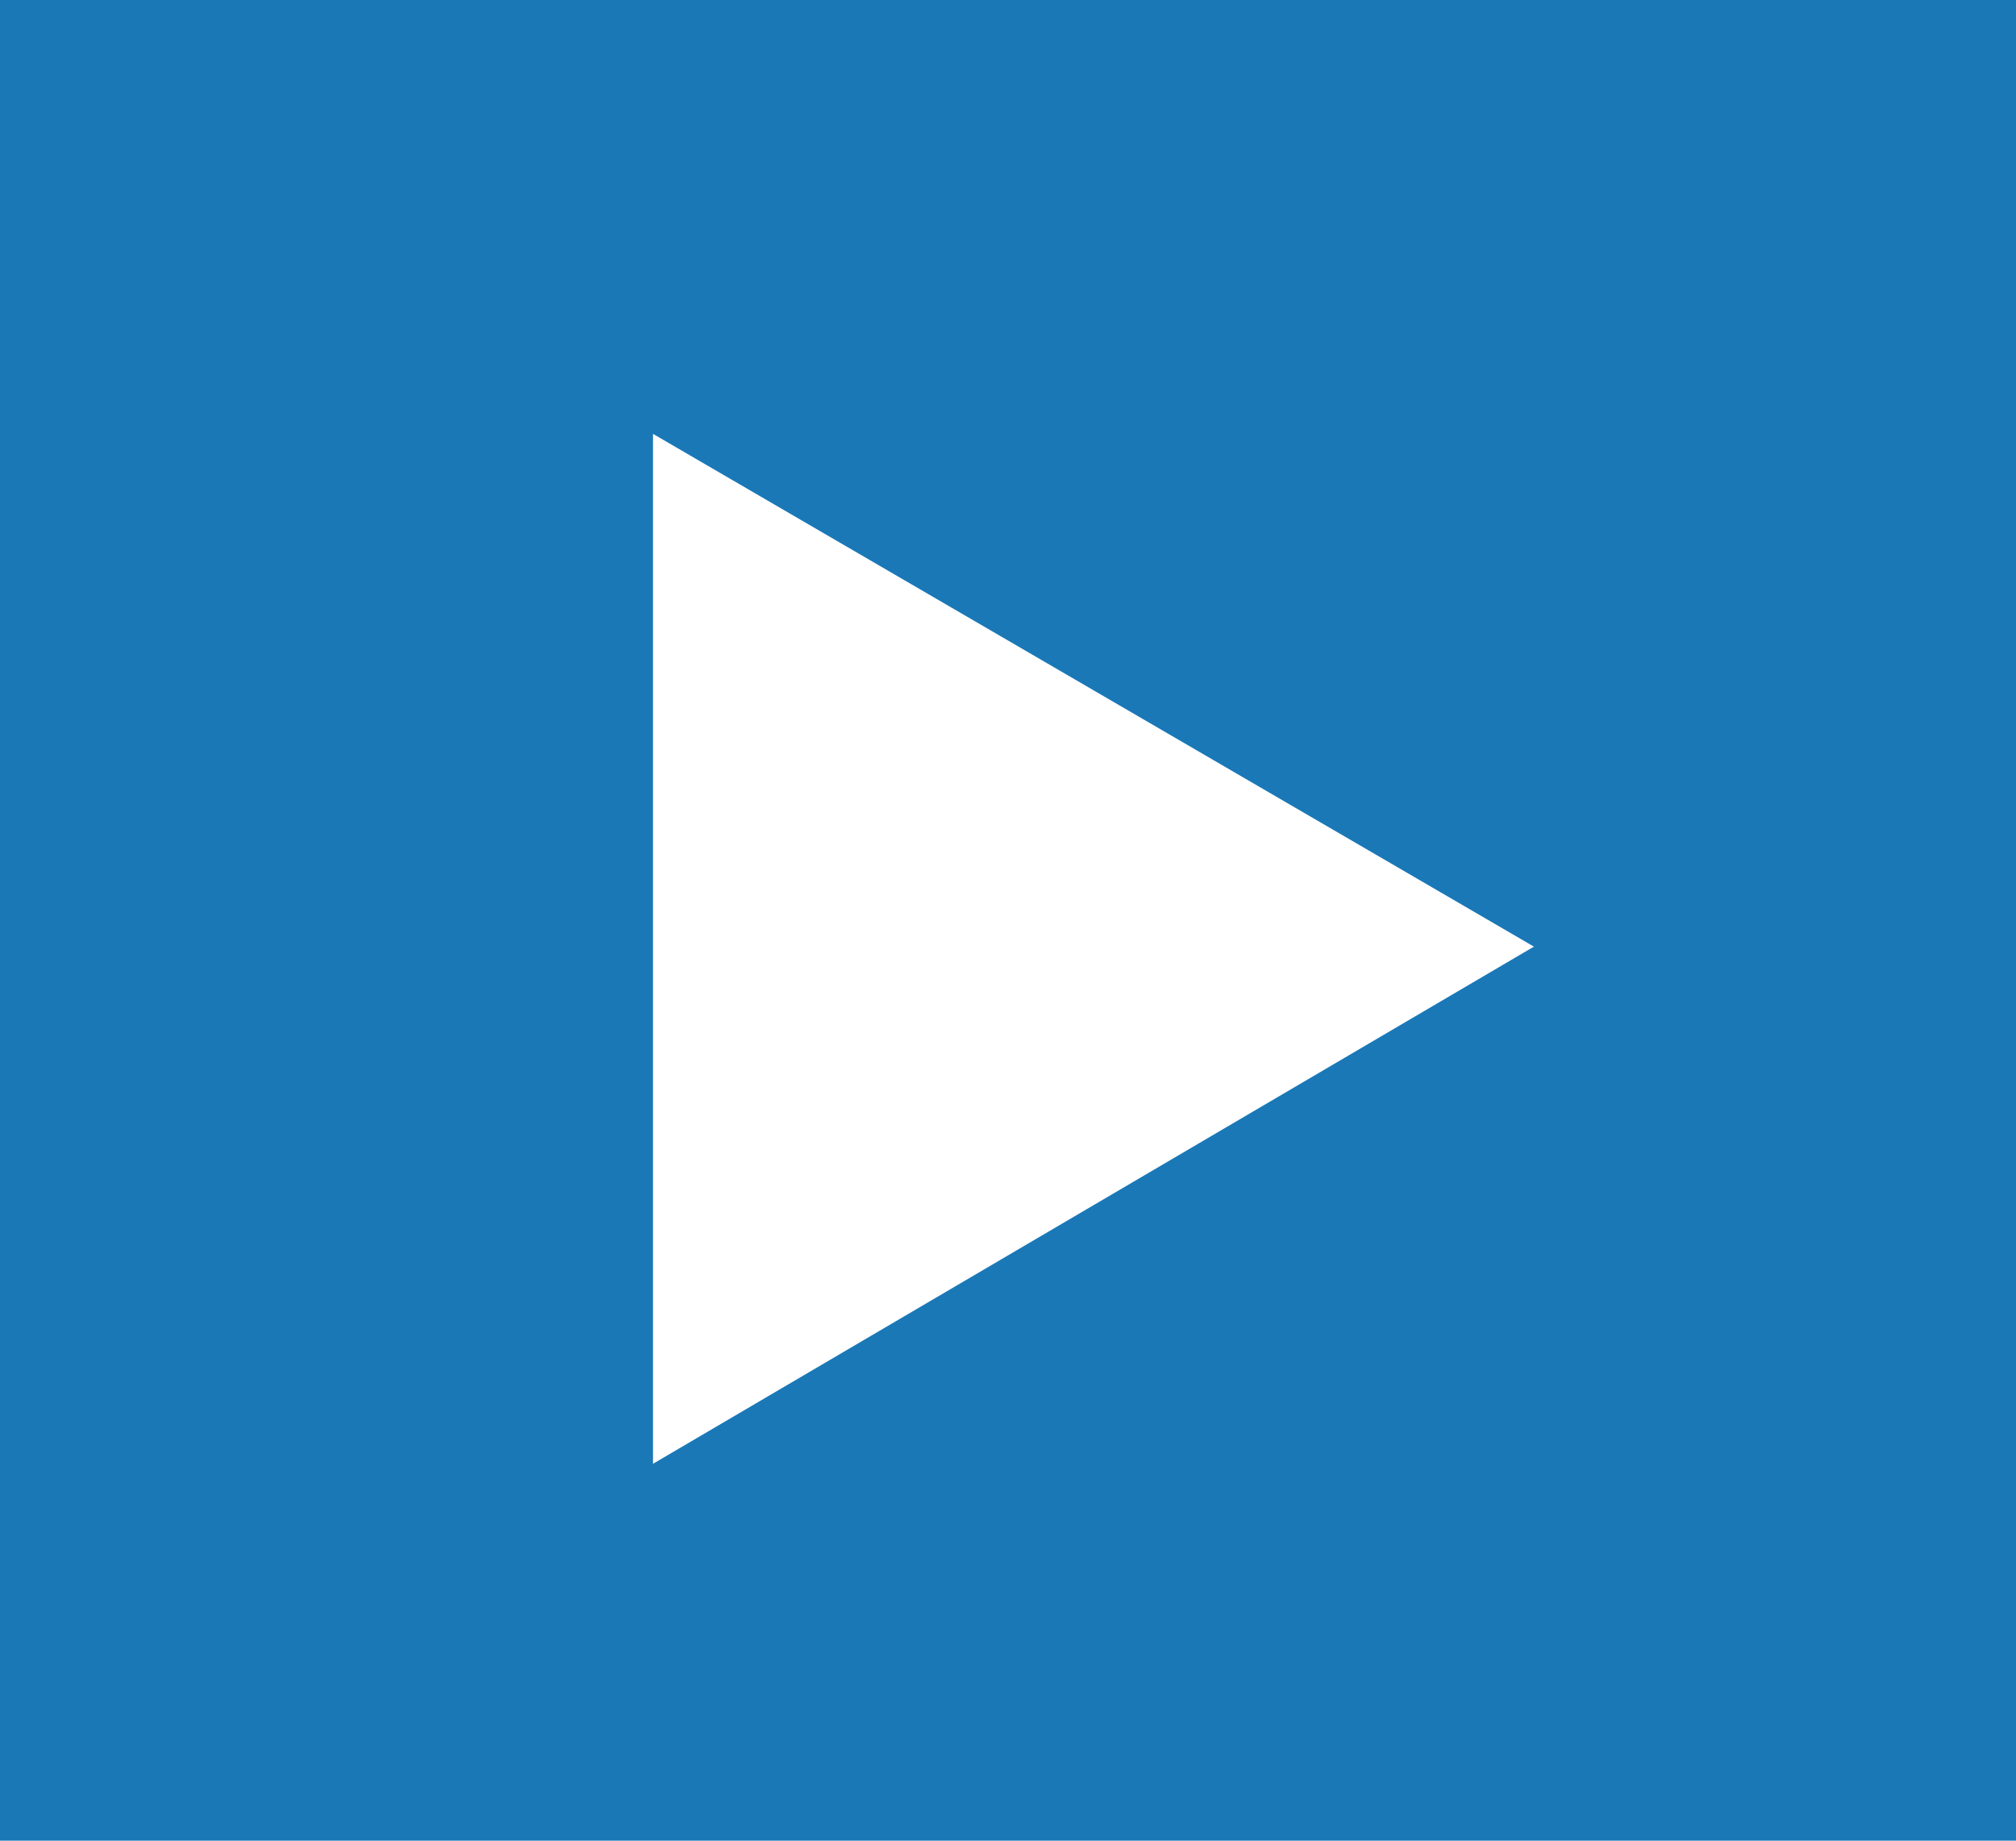 <?xml version="1.0" encoding="utf-8"?>
<!-- Generator: Adobe Illustrator 21.1.0, SVG Export Plug-In . SVG Version: 6.00 Build 0)  -->
<svg version="1.1" id="Ebene_1" xmlns="http://www.w3.org/2000/svg" xmlns:xlink="http://www.w3.org/1999/xlink" x="0px" y="0px"
	 viewBox="0 0 46 42" style="enable-background:new 0 0 46 42;" xml:space="preserve">
<style type="text/css">
	.st0{fill:#1A78B7;}
	.st1{fill:#FFFFFF;}
</style>
<rect class="st0" width="46" height="42"/>
<path class="st1" d="M14.9,9.9L35,21.6L14.9,33.4V9.9z"/>
</svg>
